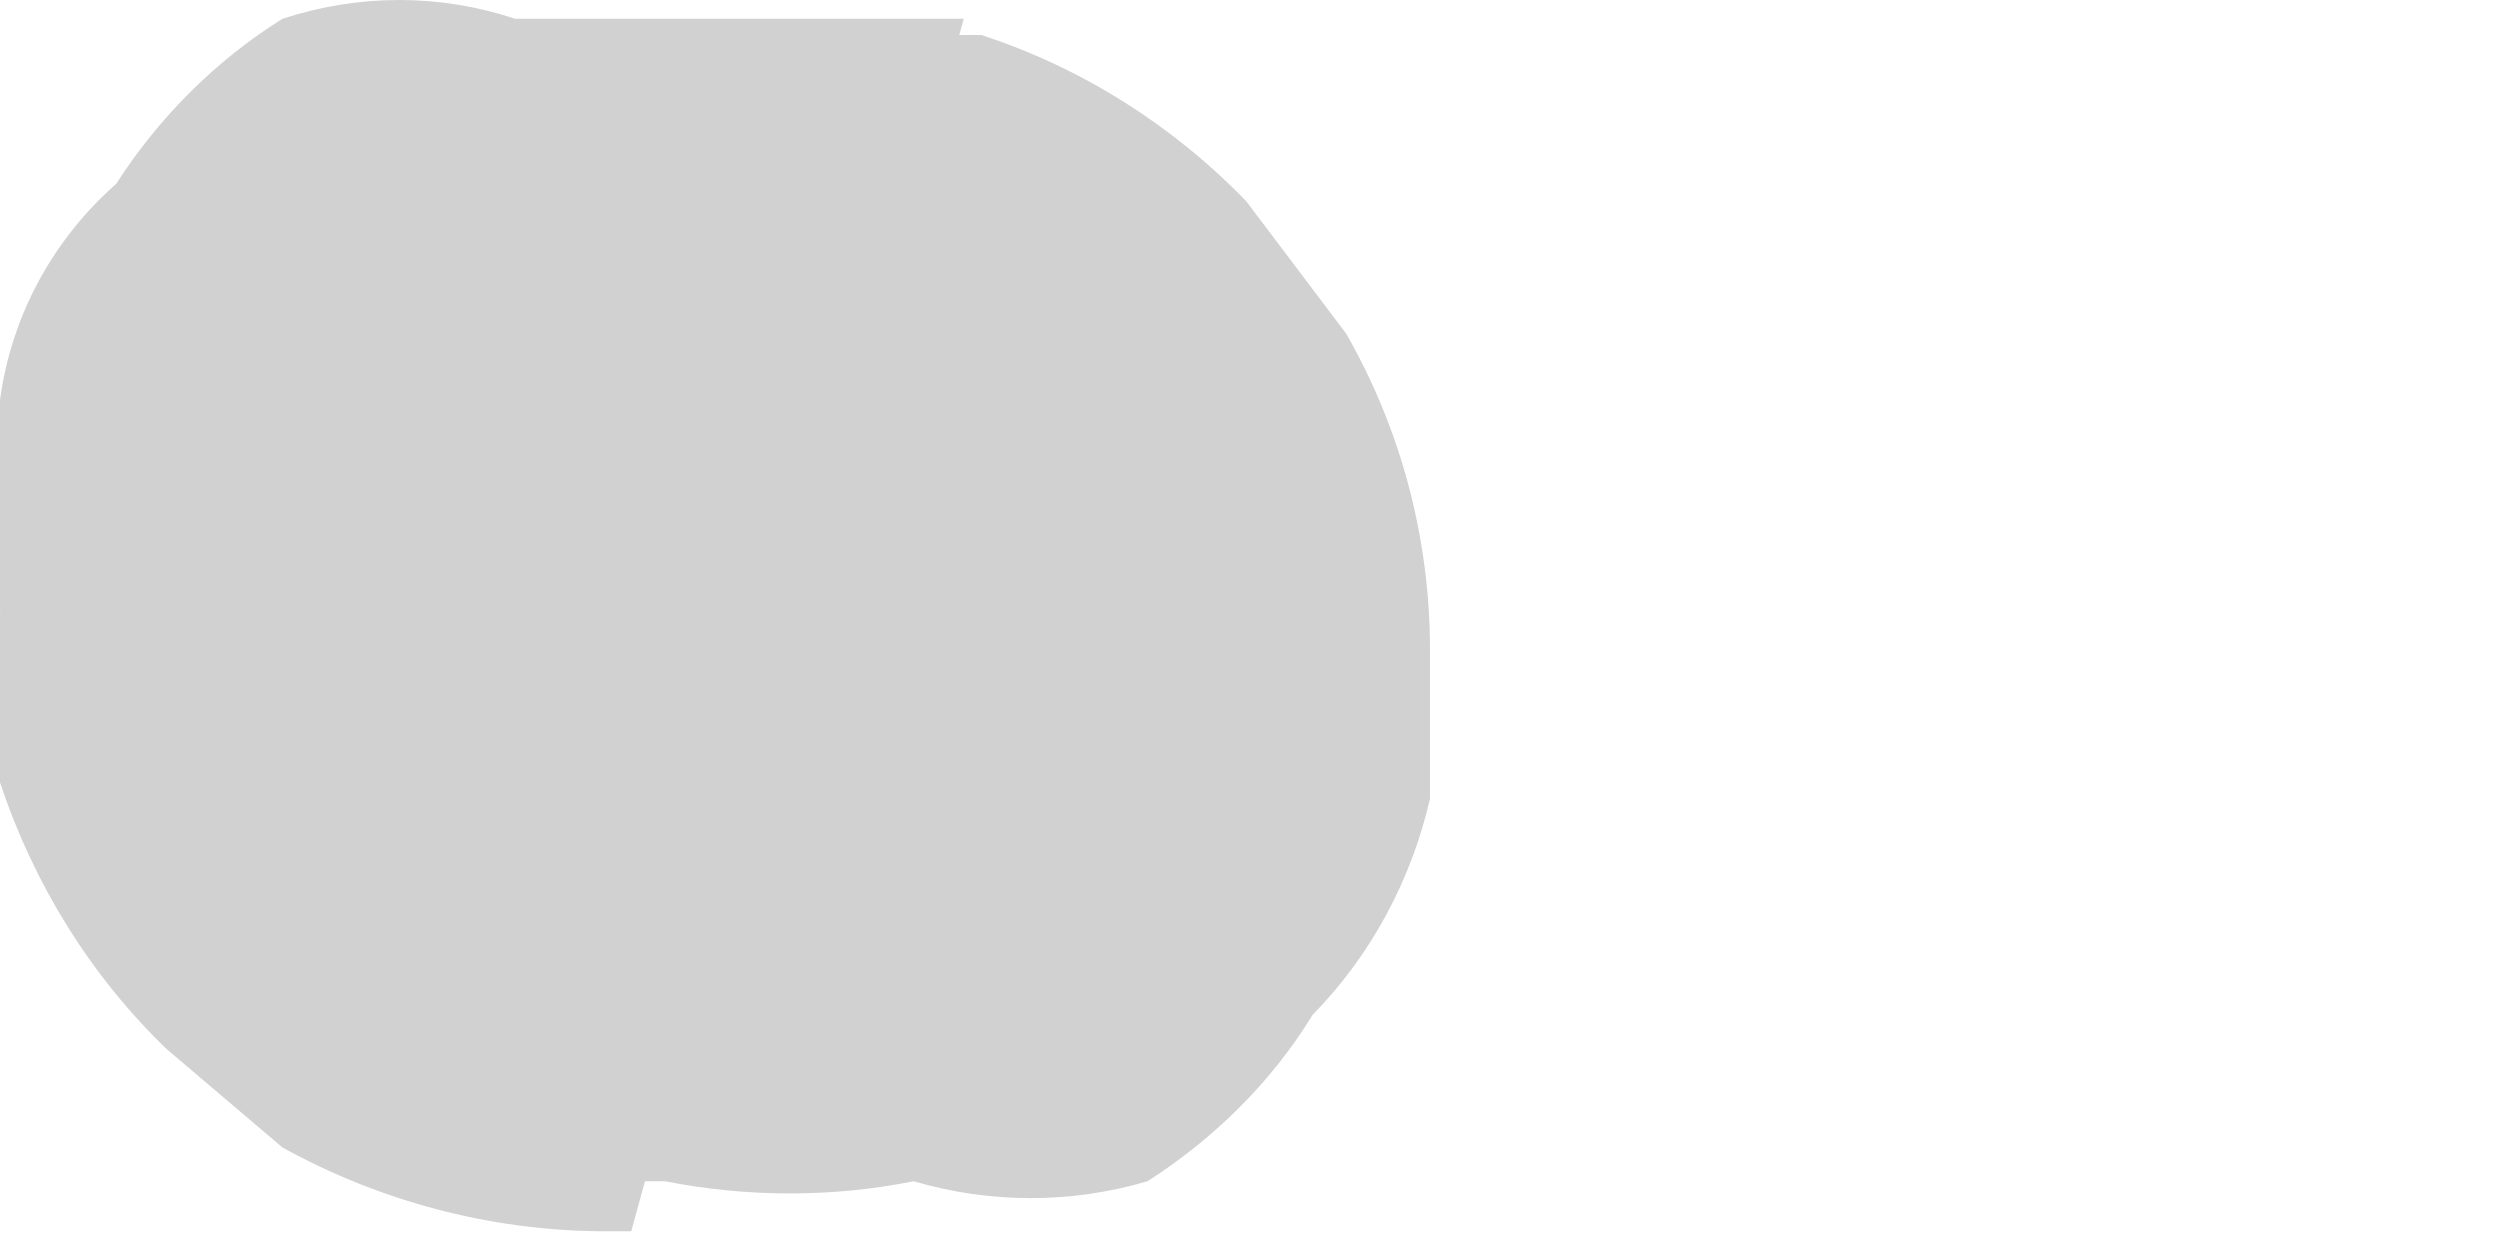 <?xml version="1.0" encoding="utf-8"?>
<svg xmlns="http://www.w3.org/2000/svg" fill="none" height="100%" overflow="visible" preserveAspectRatio="none" style="display: block;" viewBox="0 0 2 1" width="100%">
<path d="M0.373 0.945H0.532C0.598 0.958 0.666 0.958 0.731 0.945C0.792 0.963 0.857 0.963 0.918 0.945C0.971 0.911 1.017 0.866 1.05 0.812C1.097 0.764 1.129 0.704 1.144 0.639V0.52C1.144 0.431 1.121 0.344 1.077 0.267L0.997 0.161C0.938 0.1 0.865 0.054 0.785 0.028H0.705H0.492C0.431 0.014 0.367 0.014 0.306 0.028C0.244 0.047 0.188 0.084 0.147 0.134C0.1 0.181 0.063 0.237 0.038 0.299C0.013 0.361 -0 0.427 0 0.493V0.626C0.027 0.707 0.072 0.78 0.133 0.839L0.226 0.918C0.304 0.961 0.391 0.984 0.479 0.985H0.412H0.505L0.771 0.015H0.612H0.412C0.352 -0.005 0.287 -0.005 0.226 0.015C0.173 0.048 0.127 0.094 0.093 0.147C0.042 0.192 0.009 0.253 0 0.32V0.453C-0.003 0.542 0.02 0.63 0.067 0.706L0.147 0.799C0.205 0.869 0.284 0.92 0.373 0.945Z" fill="#D1D1D1" id="Vector"/>
</svg>
